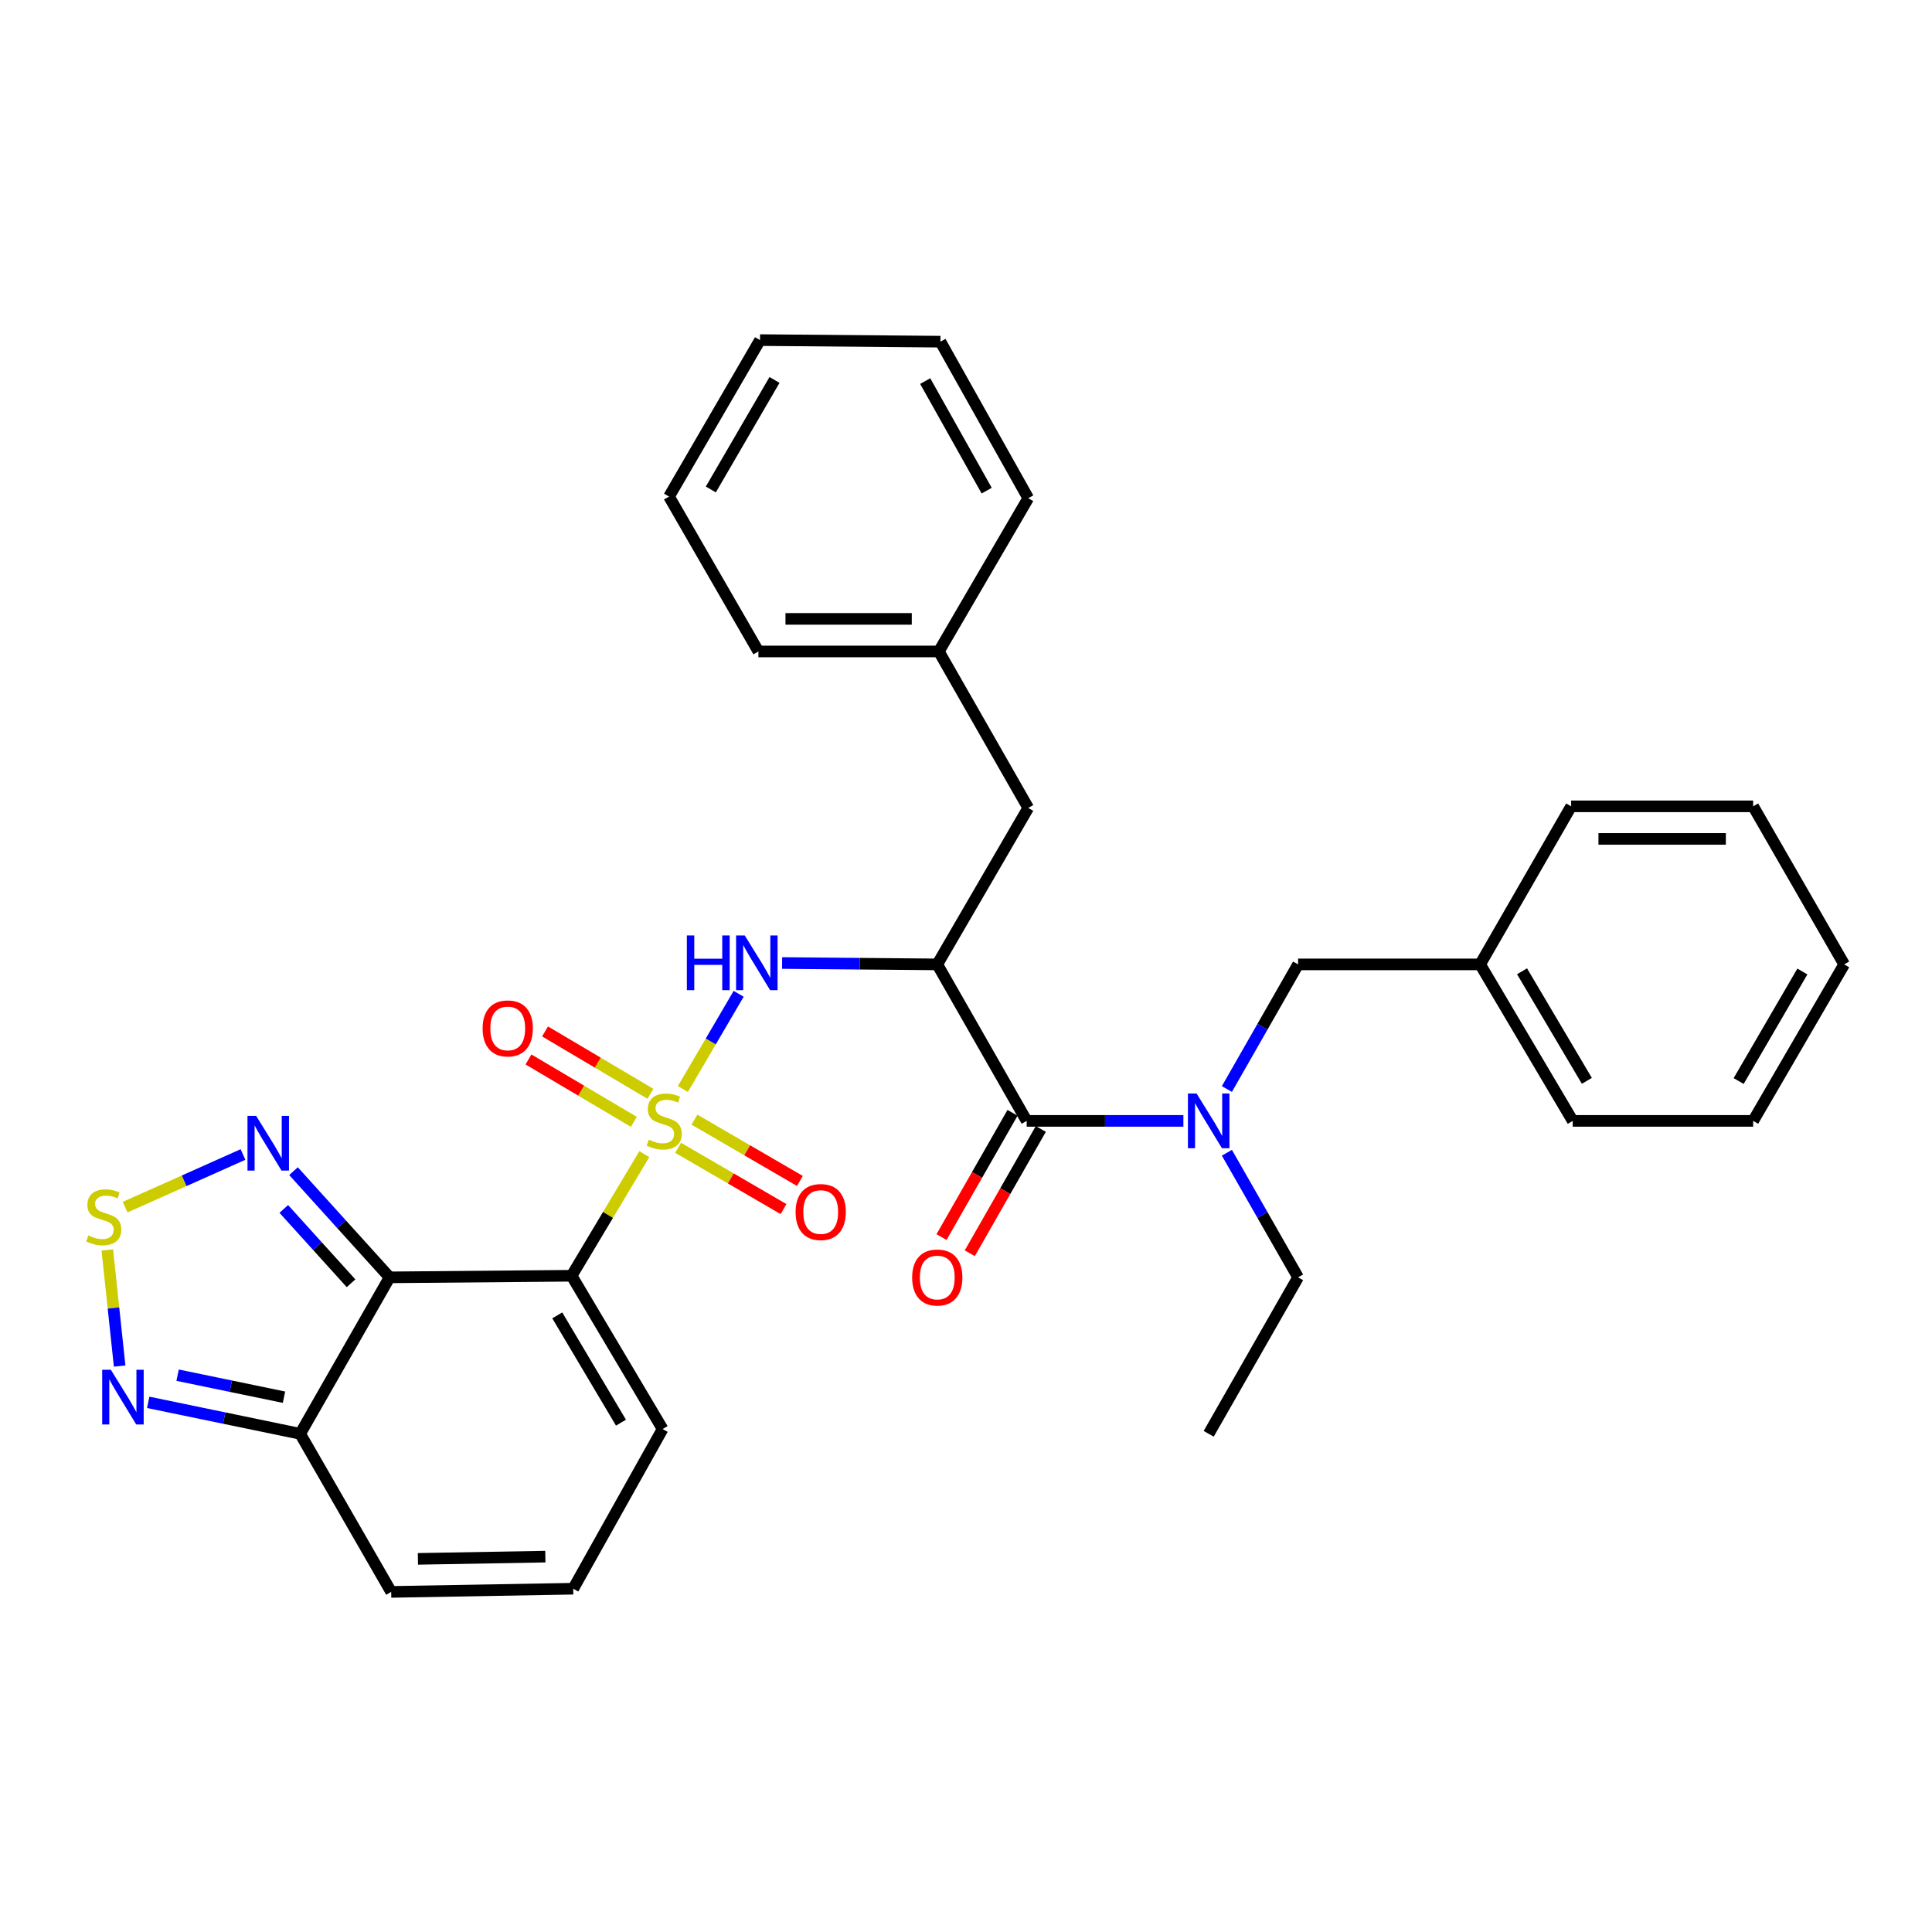 <?xml version='1.0' encoding='iso-8859-1'?>
<svg version='1.1' baseProfile='full'
              xmlns='http://www.w3.org/2000/svg'
                      xmlns:rdkit='http://www.rdkit.org/xml'
                      xmlns:xlink='http://www.w3.org/1999/xlink'
                  xml:space='preserve'
width='1000px' height='1000px' viewBox='0 0 1000 1000'>
<!-- END OF HEADER -->
<rect style='opacity:1.0;fill:#FFFFFF;stroke:none' width='1000' height='1000' x='0' y='0'> </rect>
<path class='bond-0' d='M 333.503,597.385 L 314.684,628.857' style='fill:none;fill-rule:evenodd;stroke:#CCCC00;stroke-width:6px;stroke-linecap:butt;stroke-linejoin:miter;stroke-opacity:1' />
<path class='bond-0' d='M 314.684,628.857 L 295.865,660.33' style='fill:none;fill-rule:evenodd;stroke:#000000;stroke-width:6px;stroke-linecap:butt;stroke-linejoin:miter;stroke-opacity:1' />
<path class='bond-3' d='M 353.459,563.679 L 367.896,539.037' style='fill:none;fill-rule:evenodd;stroke:#CCCC00;stroke-width:6px;stroke-linecap:butt;stroke-linejoin:miter;stroke-opacity:1' />
<path class='bond-3' d='M 367.896,539.037 L 382.332,514.396' style='fill:none;fill-rule:evenodd;stroke:#0000FF;stroke-width:6px;stroke-linecap:butt;stroke-linejoin:miter;stroke-opacity:1' />
<path class='bond-10' d='M 350.984,594.096 L 378.268,609.96' style='fill:none;fill-rule:evenodd;stroke:#CCCC00;stroke-width:6px;stroke-linecap:butt;stroke-linejoin:miter;stroke-opacity:1' />
<path class='bond-10' d='M 378.268,609.96 L 405.552,625.824' style='fill:none;fill-rule:evenodd;stroke:#FF0000;stroke-width:6px;stroke-linecap:butt;stroke-linejoin:miter;stroke-opacity:1' />
<path class='bond-10' d='M 359.455,579.526 L 386.739,595.39' style='fill:none;fill-rule:evenodd;stroke:#CCCC00;stroke-width:6px;stroke-linecap:butt;stroke-linejoin:miter;stroke-opacity:1' />
<path class='bond-10' d='M 386.739,595.39 L 414.024,611.254' style='fill:none;fill-rule:evenodd;stroke:#FF0000;stroke-width:6px;stroke-linecap:butt;stroke-linejoin:miter;stroke-opacity:1' />
<path class='bond-11' d='M 336.656,566.151 L 309.386,550.009' style='fill:none;fill-rule:evenodd;stroke:#CCCC00;stroke-width:6px;stroke-linecap:butt;stroke-linejoin:miter;stroke-opacity:1' />
<path class='bond-11' d='M 309.386,550.009 L 282.117,533.868' style='fill:none;fill-rule:evenodd;stroke:#FF0000;stroke-width:6px;stroke-linecap:butt;stroke-linejoin:miter;stroke-opacity:1' />
<path class='bond-11' d='M 328.071,580.654 L 300.802,564.513' style='fill:none;fill-rule:evenodd;stroke:#CCCC00;stroke-width:6px;stroke-linecap:butt;stroke-linejoin:miter;stroke-opacity:1' />
<path class='bond-11' d='M 300.802,564.513 L 273.532,548.372' style='fill:none;fill-rule:evenodd;stroke:#FF0000;stroke-width:6px;stroke-linecap:butt;stroke-linejoin:miter;stroke-opacity:1' />
<path class='bond-1' d='M 295.865,660.33 L 201.66,661.154' style='fill:none;fill-rule:evenodd;stroke:#000000;stroke-width:6px;stroke-linecap:butt;stroke-linejoin:miter;stroke-opacity:1' />
<path class='bond-12' d='M 295.865,660.33 L 342.973,739.666' style='fill:none;fill-rule:evenodd;stroke:#000000;stroke-width:6px;stroke-linecap:butt;stroke-linejoin:miter;stroke-opacity:1' />
<path class='bond-12' d='M 288.44,680.835 L 321.415,736.371' style='fill:none;fill-rule:evenodd;stroke:#000000;stroke-width:6px;stroke-linecap:butt;stroke-linejoin:miter;stroke-opacity:1' />
<path class='bond-5' d='M 201.66,661.154 L 176.791,633.671' style='fill:none;fill-rule:evenodd;stroke:#000000;stroke-width:6px;stroke-linecap:butt;stroke-linejoin:miter;stroke-opacity:1' />
<path class='bond-5' d='M 176.791,633.671 L 151.921,606.189' style='fill:none;fill-rule:evenodd;stroke:#0000FF;stroke-width:6px;stroke-linecap:butt;stroke-linejoin:miter;stroke-opacity:1' />
<path class='bond-5' d='M 181.702,664.218 L 164.294,644.98' style='fill:none;fill-rule:evenodd;stroke:#000000;stroke-width:6px;stroke-linecap:butt;stroke-linejoin:miter;stroke-opacity:1' />
<path class='bond-5' d='M 164.294,644.98 L 146.885,625.742' style='fill:none;fill-rule:evenodd;stroke:#0000FF;stroke-width:6px;stroke-linecap:butt;stroke-linejoin:miter;stroke-opacity:1' />
<path class='bond-7' d='M 201.66,661.154 L 155.367,742.138' style='fill:none;fill-rule:evenodd;stroke:#000000;stroke-width:6px;stroke-linecap:butt;stroke-linejoin:miter;stroke-opacity:1' />
<path class='bond-2' d='M 485.129,499.167 L 444.971,498.812' style='fill:none;fill-rule:evenodd;stroke:#000000;stroke-width:6px;stroke-linecap:butt;stroke-linejoin:miter;stroke-opacity:1' />
<path class='bond-2' d='M 444.971,498.812 L 404.813,498.458' style='fill:none;fill-rule:evenodd;stroke:#0000FF;stroke-width:6px;stroke-linecap:butt;stroke-linejoin:miter;stroke-opacity:1' />
<path class='bond-4' d='M 485.129,499.167 L 531.403,580.17' style='fill:none;fill-rule:evenodd;stroke:#000000;stroke-width:6px;stroke-linecap:butt;stroke-linejoin:miter;stroke-opacity:1' />
<path class='bond-13' d='M 485.129,499.167 L 532.217,418.182' style='fill:none;fill-rule:evenodd;stroke:#000000;stroke-width:6px;stroke-linecap:butt;stroke-linejoin:miter;stroke-opacity:1' />
<path class='bond-9' d='M 531.403,580.17 L 571.962,580.17' style='fill:none;fill-rule:evenodd;stroke:#000000;stroke-width:6px;stroke-linecap:butt;stroke-linejoin:miter;stroke-opacity:1' />
<path class='bond-9' d='M 571.962,580.17 L 612.522,580.17' style='fill:none;fill-rule:evenodd;stroke:#0000FF;stroke-width:6px;stroke-linecap:butt;stroke-linejoin:miter;stroke-opacity:1' />
<path class='bond-17' d='M 524.086,575.989 L 505.706,608.155' style='fill:none;fill-rule:evenodd;stroke:#000000;stroke-width:6px;stroke-linecap:butt;stroke-linejoin:miter;stroke-opacity:1' />
<path class='bond-17' d='M 505.706,608.155 L 487.326,640.321' style='fill:none;fill-rule:evenodd;stroke:#FF0000;stroke-width:6px;stroke-linecap:butt;stroke-linejoin:miter;stroke-opacity:1' />
<path class='bond-17' d='M 538.719,584.351 L 520.34,616.517' style='fill:none;fill-rule:evenodd;stroke:#000000;stroke-width:6px;stroke-linecap:butt;stroke-linejoin:miter;stroke-opacity:1' />
<path class='bond-17' d='M 520.34,616.517 L 501.96,648.683' style='fill:none;fill-rule:evenodd;stroke:#FF0000;stroke-width:6px;stroke-linecap:butt;stroke-linejoin:miter;stroke-opacity:1' />
<path class='bond-6' d='M 125.77,597.57 L 95.266,611.192' style='fill:none;fill-rule:evenodd;stroke:#0000FF;stroke-width:6px;stroke-linecap:butt;stroke-linejoin:miter;stroke-opacity:1' />
<path class='bond-6' d='M 95.266,611.192 L 64.761,624.813' style='fill:none;fill-rule:evenodd;stroke:#CCCC00;stroke-width:6px;stroke-linecap:butt;stroke-linejoin:miter;stroke-opacity:1' />
<path class='bond-33' d='M 55.539,646.977 L 58.732,677.021' style='fill:none;fill-rule:evenodd;stroke:#CCCC00;stroke-width:6px;stroke-linecap:butt;stroke-linejoin:miter;stroke-opacity:1' />
<path class='bond-33' d='M 58.732,677.021 L 61.925,707.065' style='fill:none;fill-rule:evenodd;stroke:#0000FF;stroke-width:6px;stroke-linecap:butt;stroke-linejoin:miter;stroke-opacity:1' />
<path class='bond-8' d='M 155.367,742.138 L 116.041,733.994' style='fill:none;fill-rule:evenodd;stroke:#000000;stroke-width:6px;stroke-linecap:butt;stroke-linejoin:miter;stroke-opacity:1' />
<path class='bond-8' d='M 116.041,733.994 L 76.716,725.849' style='fill:none;fill-rule:evenodd;stroke:#0000FF;stroke-width:6px;stroke-linecap:butt;stroke-linejoin:miter;stroke-opacity:1' />
<path class='bond-8' d='M 146.988,723.191 L 119.459,717.49' style='fill:none;fill-rule:evenodd;stroke:#000000;stroke-width:6px;stroke-linecap:butt;stroke-linejoin:miter;stroke-opacity:1' />
<path class='bond-8' d='M 119.459,717.49 L 91.931,711.789' style='fill:none;fill-rule:evenodd;stroke:#0000FF;stroke-width:6px;stroke-linecap:butt;stroke-linejoin:miter;stroke-opacity:1' />
<path class='bond-32' d='M 155.367,742.138 L 202.475,823.965' style='fill:none;fill-rule:evenodd;stroke:#000000;stroke-width:6px;stroke-linecap:butt;stroke-linejoin:miter;stroke-opacity:1' />
<path class='bond-16' d='M 635.039,563.677 L 653.465,531.422' style='fill:none;fill-rule:evenodd;stroke:#0000FF;stroke-width:6px;stroke-linecap:butt;stroke-linejoin:miter;stroke-opacity:1' />
<path class='bond-16' d='M 653.465,531.422 L 671.892,499.167' style='fill:none;fill-rule:evenodd;stroke:#000000;stroke-width:6px;stroke-linecap:butt;stroke-linejoin:miter;stroke-opacity:1' />
<path class='bond-20' d='M 635.041,596.662 L 653.466,628.908' style='fill:none;fill-rule:evenodd;stroke:#0000FF;stroke-width:6px;stroke-linecap:butt;stroke-linejoin:miter;stroke-opacity:1' />
<path class='bond-20' d='M 653.466,628.908 L 671.892,661.154' style='fill:none;fill-rule:evenodd;stroke:#000000;stroke-width:6px;stroke-linecap:butt;stroke-linejoin:miter;stroke-opacity:1' />
<path class='bond-14' d='M 342.973,739.666 L 296.699,822.317' style='fill:none;fill-rule:evenodd;stroke:#000000;stroke-width:6px;stroke-linecap:butt;stroke-linejoin:miter;stroke-opacity:1' />
<path class='bond-18' d='M 532.217,418.182 L 485.943,337.189' style='fill:none;fill-rule:evenodd;stroke:#000000;stroke-width:6px;stroke-linecap:butt;stroke-linejoin:miter;stroke-opacity:1' />
<path class='bond-15' d='M 296.699,822.317 L 202.475,823.965' style='fill:none;fill-rule:evenodd;stroke:#000000;stroke-width:6px;stroke-linecap:butt;stroke-linejoin:miter;stroke-opacity:1' />
<path class='bond-15' d='M 282.27,805.713 L 216.314,806.867' style='fill:none;fill-rule:evenodd;stroke:#000000;stroke-width:6px;stroke-linecap:butt;stroke-linejoin:miter;stroke-opacity:1' />
<path class='bond-19' d='M 671.892,499.167 L 766.116,499.167' style='fill:none;fill-rule:evenodd;stroke:#000000;stroke-width:6px;stroke-linecap:butt;stroke-linejoin:miter;stroke-opacity:1' />
<path class='bond-23' d='M 485.943,337.189 L 392.552,337.189' style='fill:none;fill-rule:evenodd;stroke:#000000;stroke-width:6px;stroke-linecap:butt;stroke-linejoin:miter;stroke-opacity:1' />
<path class='bond-23' d='M 471.935,320.334 L 406.561,320.334' style='fill:none;fill-rule:evenodd;stroke:#000000;stroke-width:6px;stroke-linecap:butt;stroke-linejoin:miter;stroke-opacity:1' />
<path class='bond-24' d='M 485.943,337.189 L 532.217,257.862' style='fill:none;fill-rule:evenodd;stroke:#000000;stroke-width:6px;stroke-linecap:butt;stroke-linejoin:miter;stroke-opacity:1' />
<path class='bond-21' d='M 766.116,499.167 L 814.038,580.17' style='fill:none;fill-rule:evenodd;stroke:#000000;stroke-width:6px;stroke-linecap:butt;stroke-linejoin:miter;stroke-opacity:1' />
<path class='bond-21' d='M 787.81,502.735 L 821.355,559.438' style='fill:none;fill-rule:evenodd;stroke:#000000;stroke-width:6px;stroke-linecap:butt;stroke-linejoin:miter;stroke-opacity:1' />
<path class='bond-22' d='M 766.116,499.167 L 813.223,417.358' style='fill:none;fill-rule:evenodd;stroke:#000000;stroke-width:6px;stroke-linecap:butt;stroke-linejoin:miter;stroke-opacity:1' />
<path class='bond-25' d='M 671.892,661.154 L 625.617,742.138' style='fill:none;fill-rule:evenodd;stroke:#000000;stroke-width:6px;stroke-linecap:butt;stroke-linejoin:miter;stroke-opacity:1' />
<path class='bond-28' d='M 814.038,580.17 L 907.429,580.17' style='fill:none;fill-rule:evenodd;stroke:#000000;stroke-width:6px;stroke-linecap:butt;stroke-linejoin:miter;stroke-opacity:1' />
<path class='bond-29' d='M 813.223,417.358 L 907.429,417.358' style='fill:none;fill-rule:evenodd;stroke:#000000;stroke-width:6px;stroke-linecap:butt;stroke-linejoin:miter;stroke-opacity:1' />
<path class='bond-29' d='M 827.354,434.213 L 893.298,434.213' style='fill:none;fill-rule:evenodd;stroke:#000000;stroke-width:6px;stroke-linecap:butt;stroke-linejoin:miter;stroke-opacity:1' />
<path class='bond-26' d='M 392.552,337.189 L 346.288,257.028' style='fill:none;fill-rule:evenodd;stroke:#000000;stroke-width:6px;stroke-linecap:butt;stroke-linejoin:miter;stroke-opacity:1' />
<path class='bond-27' d='M 532.217,257.862 L 486.767,176.849' style='fill:none;fill-rule:evenodd;stroke:#000000;stroke-width:6px;stroke-linecap:butt;stroke-linejoin:miter;stroke-opacity:1' />
<path class='bond-27' d='M 510.701,253.956 L 478.886,197.248' style='fill:none;fill-rule:evenodd;stroke:#000000;stroke-width:6px;stroke-linecap:butt;stroke-linejoin:miter;stroke-opacity:1' />
<path class='bond-34' d='M 346.288,257.028 L 393.376,176.035' style='fill:none;fill-rule:evenodd;stroke:#000000;stroke-width:6px;stroke-linecap:butt;stroke-linejoin:miter;stroke-opacity:1' />
<path class='bond-34' d='M 367.921,253.35 L 400.884,196.655' style='fill:none;fill-rule:evenodd;stroke:#000000;stroke-width:6px;stroke-linecap:butt;stroke-linejoin:miter;stroke-opacity:1' />
<path class='bond-30' d='M 486.767,176.849 L 393.376,176.035' style='fill:none;fill-rule:evenodd;stroke:#000000;stroke-width:6px;stroke-linecap:butt;stroke-linejoin:miter;stroke-opacity:1' />
<path class='bond-35' d='M 907.429,580.17 L 954.545,499.167' style='fill:none;fill-rule:evenodd;stroke:#000000;stroke-width:6px;stroke-linecap:butt;stroke-linejoin:miter;stroke-opacity:1' />
<path class='bond-35' d='M 899.927,559.545 L 932.909,502.843' style='fill:none;fill-rule:evenodd;stroke:#000000;stroke-width:6px;stroke-linecap:butt;stroke-linejoin:miter;stroke-opacity:1' />
<path class='bond-31' d='M 907.429,417.358 L 954.545,499.167' style='fill:none;fill-rule:evenodd;stroke:#000000;stroke-width:6px;stroke-linecap:butt;stroke-linejoin:miter;stroke-opacity:1' />
<path  class='atom-0' d='M 335.797 589.89
Q 336.117 590.01, 337.437 590.57
Q 338.757 591.13, 340.197 591.49
Q 341.677 591.81, 343.117 591.81
Q 345.797 591.81, 347.357 590.53
Q 348.917 589.21, 348.917 586.93
Q 348.917 585.37, 348.117 584.41
Q 347.357 583.45, 346.157 582.93
Q 344.957 582.41, 342.957 581.81
Q 340.437 581.05, 338.917 580.33
Q 337.437 579.61, 336.357 578.09
Q 335.317 576.57, 335.317 574.01
Q 335.317 570.45, 337.717 568.25
Q 340.157 566.05, 344.957 566.05
Q 348.237 566.05, 351.957 567.61
L 351.037 570.69
Q 347.637 569.29, 345.077 569.29
Q 342.317 569.29, 340.797 570.45
Q 339.277 571.57, 339.317 573.53
Q 339.317 575.05, 340.077 575.97
Q 340.877 576.89, 341.997 577.41
Q 343.157 577.93, 345.077 578.53
Q 347.637 579.33, 349.157 580.13
Q 350.677 580.93, 351.757 582.57
Q 352.877 584.17, 352.877 586.93
Q 352.877 590.85, 350.237 592.97
Q 347.637 595.05, 343.277 595.05
Q 340.757 595.05, 338.837 594.49
Q 336.957 593.97, 334.717 593.05
L 335.797 589.89
' fill='#CCCC00'/>
<path  class='atom-4' d='M 355.518 484.183
L 359.358 484.183
L 359.358 496.223
L 373.838 496.223
L 373.838 484.183
L 377.678 484.183
L 377.678 512.503
L 373.838 512.503
L 373.838 499.423
L 359.358 499.423
L 359.358 512.503
L 355.518 512.503
L 355.518 484.183
' fill='#0000FF'/>
<path  class='atom-4' d='M 385.478 484.183
L 394.758 499.183
Q 395.678 500.663, 397.158 503.343
Q 398.638 506.023, 398.718 506.183
L 398.718 484.183
L 402.478 484.183
L 402.478 512.503
L 398.598 512.503
L 388.638 496.103
Q 387.478 494.183, 386.238 491.983
Q 385.038 489.783, 384.678 489.103
L 384.678 512.503
L 380.998 512.503
L 380.998 484.183
L 385.478 484.183
' fill='#0000FF'/>
<path  class='atom-6' d='M 132.581 577.574
L 141.861 592.574
Q 142.781 594.054, 144.261 596.734
Q 145.741 599.414, 145.821 599.574
L 145.821 577.574
L 149.581 577.574
L 149.581 605.894
L 145.701 605.894
L 135.741 589.494
Q 134.581 587.574, 133.341 585.374
Q 132.141 583.174, 131.781 582.494
L 131.781 605.894
L 128.101 605.894
L 128.101 577.574
L 132.581 577.574
' fill='#0000FF'/>
<path  class='atom-7' d='M 45.708 639.469
Q 46.028 639.589, 47.348 640.149
Q 48.668 640.709, 50.108 641.069
Q 51.588 641.389, 53.028 641.389
Q 55.708 641.389, 57.268 640.109
Q 58.828 638.789, 58.828 636.509
Q 58.828 634.949, 58.028 633.989
Q 57.268 633.029, 56.068 632.509
Q 54.868 631.989, 52.868 631.389
Q 50.348 630.629, 48.828 629.909
Q 47.348 629.189, 46.268 627.669
Q 45.228 626.149, 45.228 623.589
Q 45.228 620.029, 47.628 617.829
Q 50.068 615.629, 54.868 615.629
Q 58.148 615.629, 61.868 617.189
L 60.948 620.269
Q 57.548 618.869, 54.988 618.869
Q 52.228 618.869, 50.708 620.029
Q 49.188 621.149, 49.228 623.109
Q 49.228 624.629, 49.988 625.549
Q 50.788 626.469, 51.908 626.989
Q 53.068 627.509, 54.988 628.109
Q 57.548 628.909, 59.068 629.709
Q 60.588 630.509, 61.668 632.149
Q 62.788 633.749, 62.788 636.509
Q 62.788 640.429, 60.148 642.549
Q 57.548 644.629, 53.188 644.629
Q 50.668 644.629, 48.748 644.069
Q 46.868 643.549, 44.628 642.629
L 45.708 639.469
' fill='#CCCC00'/>
<path  class='atom-9' d='M 57.374 708.98
L 66.654 723.98
Q 67.574 725.46, 69.054 728.14
Q 70.534 730.82, 70.614 730.98
L 70.614 708.98
L 74.374 708.98
L 74.374 737.3
L 70.494 737.3
L 60.534 720.9
Q 59.374 718.98, 58.134 716.78
Q 56.934 714.58, 56.574 713.9
L 56.574 737.3
L 52.894 737.3
L 52.894 708.98
L 57.374 708.98
' fill='#0000FF'/>
<path  class='atom-10' d='M 619.357 566.01
L 628.637 581.01
Q 629.557 582.49, 631.037 585.17
Q 632.517 587.85, 632.597 588.01
L 632.597 566.01
L 636.357 566.01
L 636.357 594.33
L 632.477 594.33
L 622.517 577.93
Q 621.357 576.01, 620.117 573.81
Q 618.917 571.61, 618.557 570.93
L 618.557 594.33
L 614.877 594.33
L 614.877 566.01
L 619.357 566.01
' fill='#0000FF'/>
<path  class='atom-11' d='M 411.8 627.348
Q 411.8 620.548, 415.16 616.748
Q 418.52 612.948, 424.8 612.948
Q 431.08 612.948, 434.44 616.748
Q 437.8 620.548, 437.8 627.348
Q 437.8 634.228, 434.4 638.148
Q 431 642.028, 424.8 642.028
Q 418.56 642.028, 415.16 638.148
Q 411.8 634.268, 411.8 627.348
M 424.8 638.828
Q 429.12 638.828, 431.44 635.948
Q 433.8 633.028, 433.8 627.348
Q 433.8 621.788, 431.44 618.988
Q 429.12 616.148, 424.8 616.148
Q 420.48 616.148, 418.12 618.948
Q 415.8 621.748, 415.8 627.348
Q 415.8 633.068, 418.12 635.948
Q 420.48 638.828, 424.8 638.828
' fill='#FF0000'/>
<path  class='atom-12' d='M 249.803 532.309
Q 249.803 525.509, 253.163 521.709
Q 256.523 517.909, 262.803 517.909
Q 269.083 517.909, 272.443 521.709
Q 275.803 525.509, 275.803 532.309
Q 275.803 539.189, 272.403 543.109
Q 269.003 546.989, 262.803 546.989
Q 256.563 546.989, 253.163 543.109
Q 249.803 539.229, 249.803 532.309
M 262.803 543.789
Q 267.123 543.789, 269.443 540.909
Q 271.803 537.989, 271.803 532.309
Q 271.803 526.749, 269.443 523.949
Q 267.123 521.109, 262.803 521.109
Q 258.483 521.109, 256.123 523.909
Q 253.803 526.709, 253.803 532.309
Q 253.803 538.029, 256.123 540.909
Q 258.483 543.789, 262.803 543.789
' fill='#FF0000'/>
<path  class='atom-18' d='M 472.129 661.234
Q 472.129 654.434, 475.489 650.634
Q 478.849 646.834, 485.129 646.834
Q 491.409 646.834, 494.769 650.634
Q 498.129 654.434, 498.129 661.234
Q 498.129 668.114, 494.729 672.034
Q 491.329 675.914, 485.129 675.914
Q 478.889 675.914, 475.489 672.034
Q 472.129 668.154, 472.129 661.234
M 485.129 672.714
Q 489.449 672.714, 491.769 669.834
Q 494.129 666.914, 494.129 661.234
Q 494.129 655.674, 491.769 652.874
Q 489.449 650.034, 485.129 650.034
Q 480.809 650.034, 478.449 652.834
Q 476.129 655.634, 476.129 661.234
Q 476.129 666.954, 478.449 669.834
Q 480.809 672.714, 485.129 672.714
' fill='#FF0000'/>
</svg>
